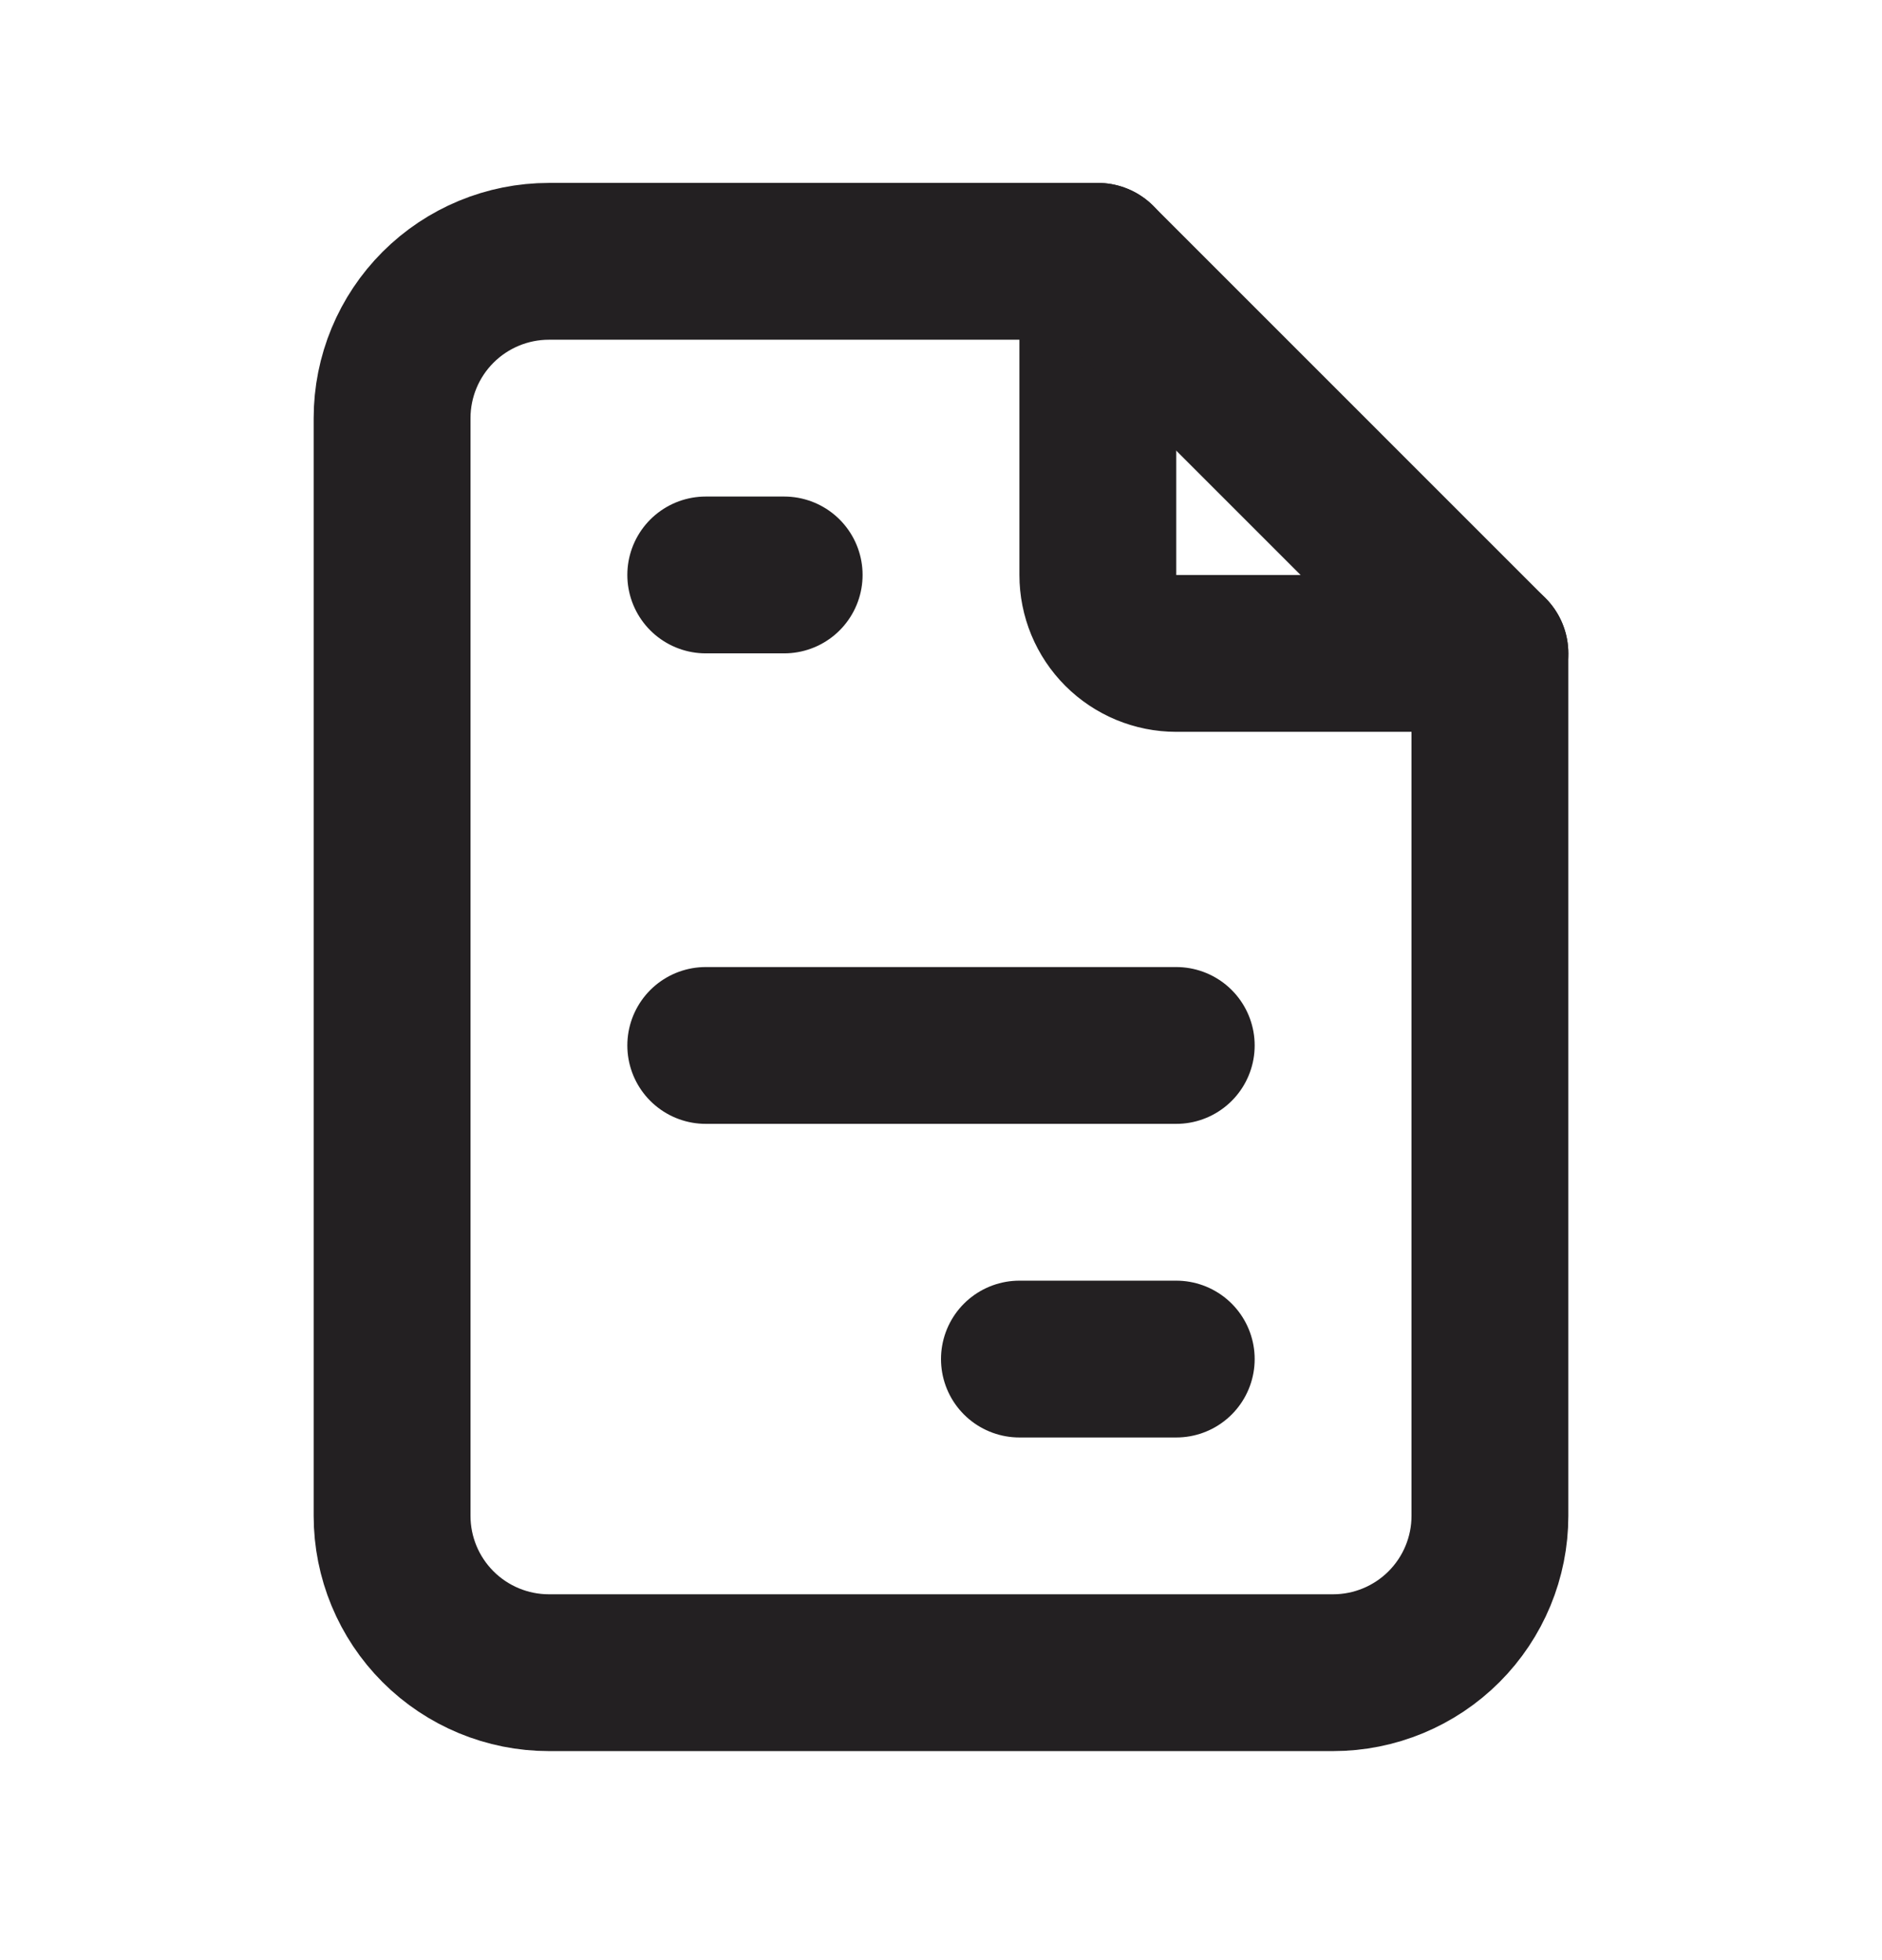 <svg width="24" height="25" viewBox="0 0 24 25" fill="none" xmlns="http://www.w3.org/2000/svg">
<path d="M14 3.333V7.333C14 7.599 14.105 7.853 14.293 8.041C14.48 8.228 14.735 8.334 15 8.334H19" stroke="#232022" stroke-width="2" stroke-linecap="round" stroke-linejoin="round"/>
<path d="M17 21.334H7C6.47 21.334 5.961 21.123 5.586 20.748C5.211 20.373 5 19.864 5 19.334V5.333C5 4.803 5.211 4.294 5.586 3.919C5.961 3.544 6.47 3.333 7 3.333H14L19 8.334V19.334C19 19.864 18.789 20.373 18.414 20.748C18.039 21.123 17.53 21.334 17 21.334Z" stroke="#232022" stroke-width="2" stroke-linecap="round" stroke-linejoin="round"/>
<path d="M9 7.333H10" stroke="#232022" stroke-width="2" stroke-linecap="round" stroke-linejoin="round"/>
<path d="M9 13.334H15" stroke="#232022" stroke-width="2" stroke-linecap="round" stroke-linejoin="round"/>
<path d="M13 17.334H15" stroke="#232022" stroke-width="2" stroke-linecap="round" stroke-linejoin="round"/>
</svg>
